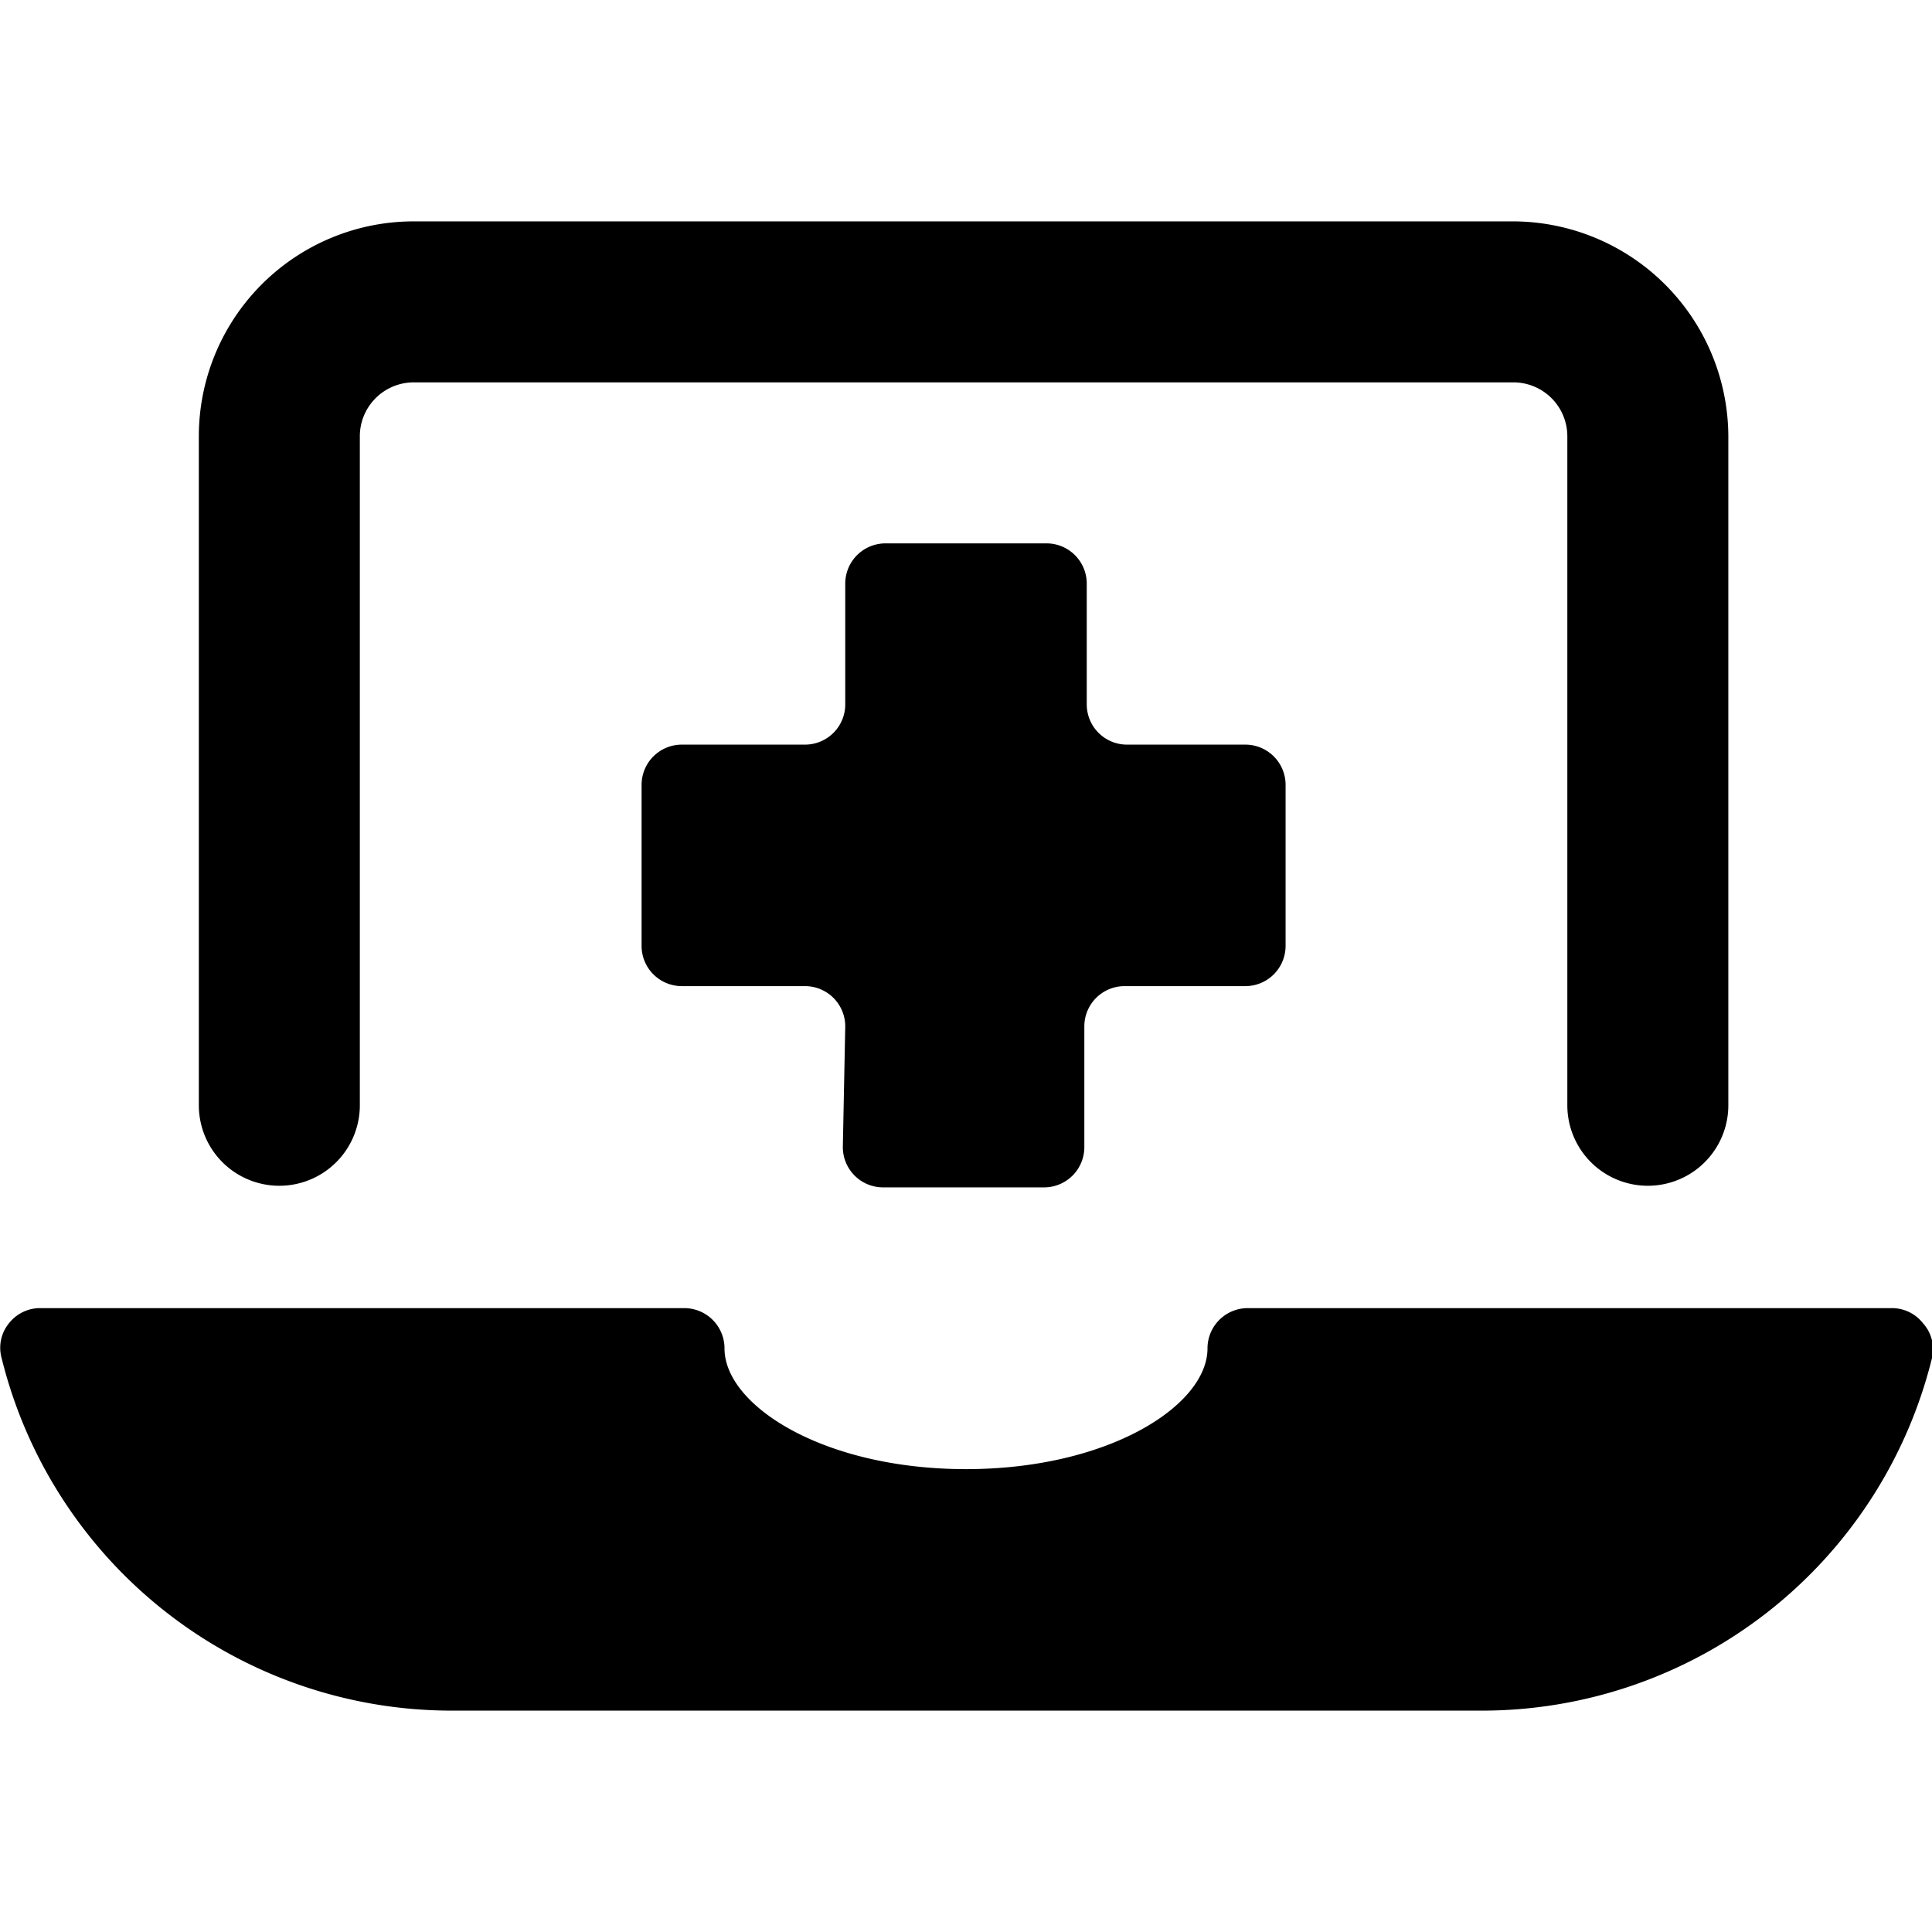 <svg xmlns="http://www.w3.org/2000/svg" viewBox="0 0 24 24"><g><path d="M10.47 14.25a0.5 0.5 0 0 0 0.5 0.5h2a0.5 0.5 0 0 0 0.5 -0.5v-1.5a0.5 0.5 0 0 1 0.5 -0.5h1.5a0.5 0.5 0 0 0 0.5 -0.5v-2a0.5 0.5 0 0 0 -0.5 -0.5H14a0.5 0.5 0 0 1 -0.5 -0.5v-1.5a0.5 0.5 0 0 0 -0.5 -0.5h-2a0.5 0.5 0 0 0 -0.5 0.5v1.5a0.5 0.5 0 0 1 -0.5 0.5H8.47a0.5 0.5 0 0 0 -0.5 0.5v2a0.5 0.5 0 0 0 0.5 0.5H10a0.5 0.5 0 0 1 0.5 0.5Z" fill="#000000" stroke-width="1"></path><path d="M3.47 14.73a1 1 0 0 0 1 -1V5.42a0.67 0.67 0 0 1 0.66 -0.67H18.8a0.67 0.67 0 0 1 0.67 0.67v8.31a1 1 0 1 0 2 0V5.42a2.68 2.68 0 0 0 -2.67 -2.67H5.13a2.67 2.67 0 0 0 -2.66 2.67v8.31a1 1 0 0 0 1 1Z" fill="#000000" stroke-width="1"></path><path d="M23.89 16.44a0.49 0.49 0 0 0 -0.39 -0.19h-8a0.5 0.5 0 0 0 -0.5 0.5c0 0.71 -1.23 1.5 -3 1.5s-3 -0.79 -3 -1.5a0.5 0.5 0 0 0 -0.5 -0.5h-8a0.49 0.49 0 0 0 -0.39 0.19 0.48 0.48 0 0 0 -0.09 0.43 5.76 5.76 0 0 0 5.6 4.38h12.76A5.76 5.76 0 0 0 24 16.87a0.48 0.48 0 0 0 -0.11 -0.43Z" fill="#000000" stroke-width="1"></path></g></svg>